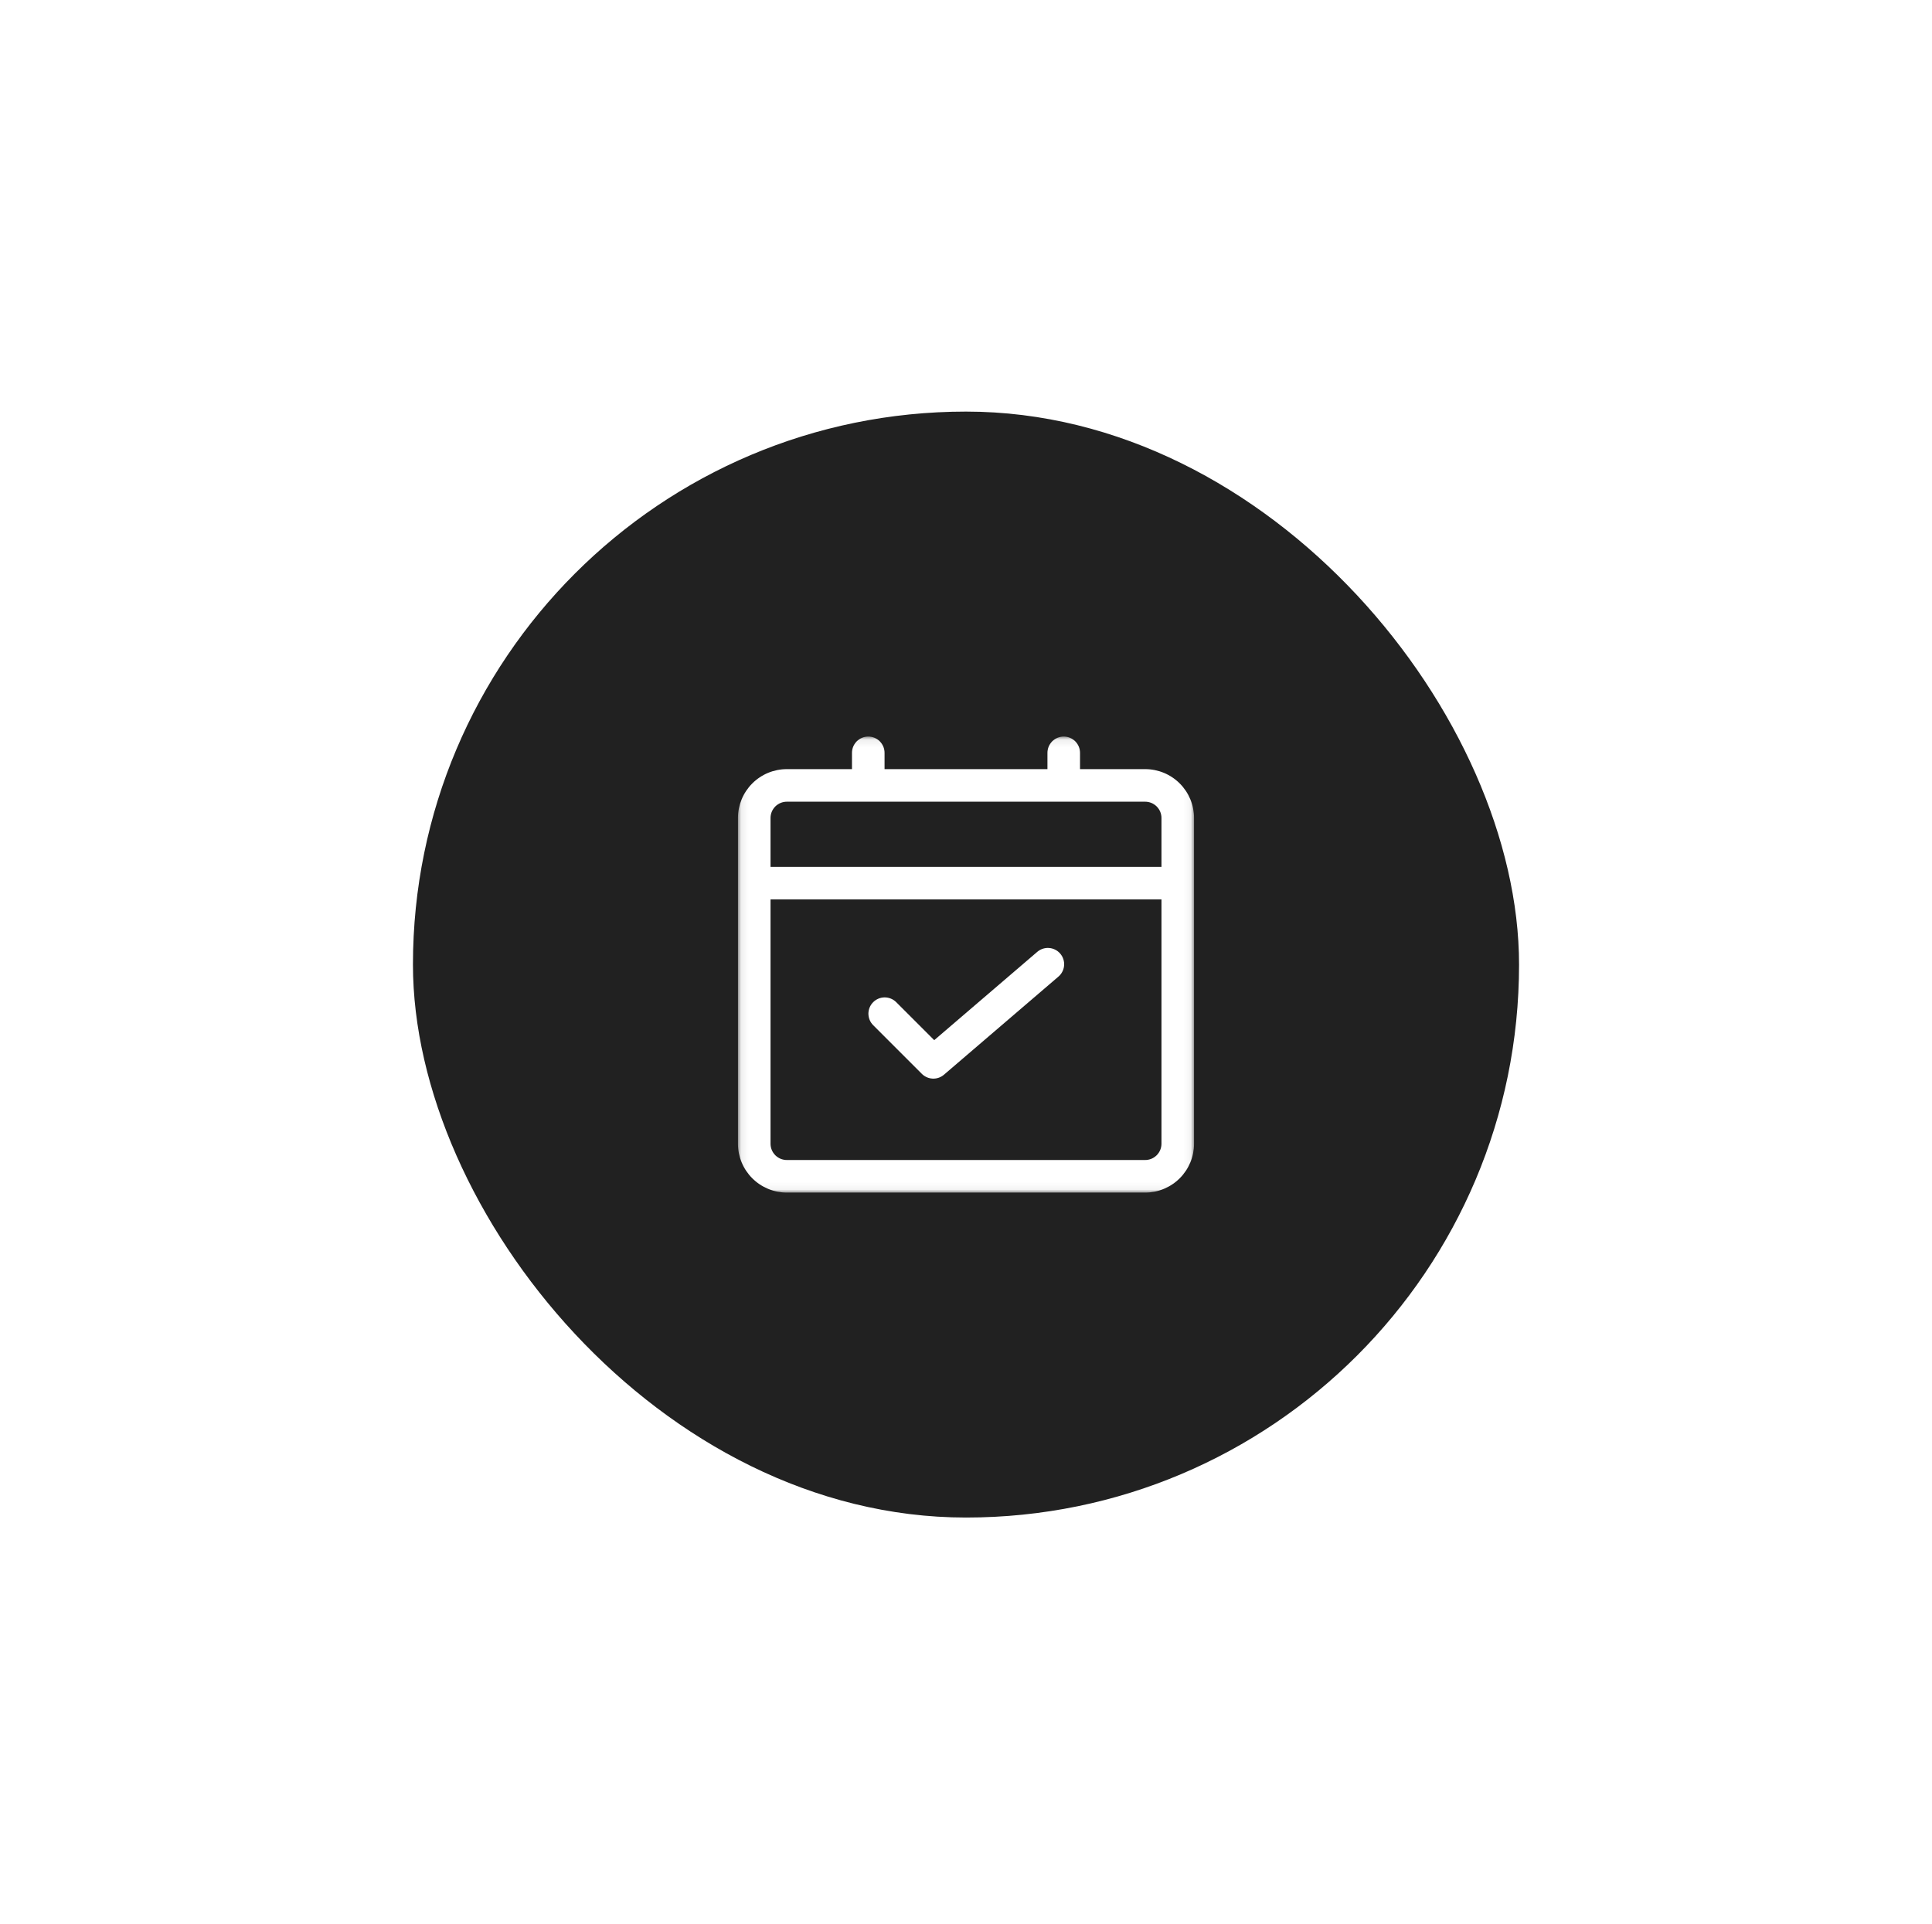 <svg width="262" height="261" viewBox="0 0 262 261" fill="none" xmlns="http://www.w3.org/2000/svg">
<g filter="url(#filter0_d_3144_1545)">
<rect x="56" y="47" width="150" height="150" rx="75" fill="#212121"/>
<mask id="mask0_3144_1545" style="mask-type:luminance" maskUnits="userSpaceOnUse" x="100" y="91" width="62" height="62">
<path d="M100.074 91.075H161.949V152.95H100.074V91.075Z" fill="white"/>
</mask>
<g mask="url(#mask0_3144_1545)">
<path d="M155.299 95.493H146.463V93.284C146.463 93.139 146.449 92.995 146.42 92.852C146.393 92.71 146.35 92.573 146.295 92.438C146.238 92.305 146.172 92.176 146.09 92.057C146.01 91.936 145.918 91.825 145.816 91.721C145.713 91.62 145.602 91.528 145.48 91.448C145.361 91.366 145.232 91.297 145.1 91.243C144.965 91.188 144.826 91.145 144.686 91.118C144.543 91.088 144.398 91.075 144.254 91.075C144.109 91.075 143.965 91.088 143.822 91.118C143.68 91.145 143.543 91.188 143.408 91.243C143.273 91.297 143.146 91.366 143.027 91.448C142.906 91.528 142.795 91.62 142.691 91.721C142.59 91.825 142.498 91.936 142.418 92.057C142.336 92.176 142.268 92.305 142.213 92.438C142.158 92.573 142.115 92.71 142.088 92.852C142.059 92.995 142.045 93.139 142.045 93.284V95.493H119.955V93.284C119.955 93.139 119.941 92.995 119.912 92.852C119.885 92.71 119.842 92.573 119.787 92.438C119.73 92.305 119.664 92.176 119.582 92.057C119.502 91.936 119.41 91.825 119.309 91.721C119.205 91.62 119.094 91.528 118.973 91.448C118.854 91.366 118.725 91.297 118.592 91.243C118.457 91.188 118.318 91.145 118.178 91.118C118.035 91.088 117.891 91.075 117.746 91.075C117.602 91.075 117.457 91.088 117.314 91.118C117.172 91.145 117.035 91.188 116.9 91.243C116.766 91.297 116.639 91.366 116.52 91.448C116.398 91.528 116.287 91.62 116.184 91.721C116.082 91.825 115.99 91.936 115.91 92.057C115.828 92.176 115.76 92.305 115.705 92.438C115.65 92.573 115.607 92.71 115.58 92.852C115.551 92.995 115.537 93.139 115.537 93.284V95.493H106.701C106.266 95.493 105.834 95.536 105.408 95.62C104.98 95.706 104.566 95.831 104.164 95.997C103.764 96.163 103.381 96.368 103.02 96.61C102.658 96.852 102.322 97.126 102.016 97.434C101.707 97.741 101.434 98.077 101.191 98.438C100.949 98.799 100.744 99.182 100.578 99.582C100.412 99.985 100.287 100.399 100.201 100.827C100.117 101.252 100.074 101.684 100.074 102.12V146.299C100.074 146.735 100.117 147.165 100.201 147.592C100.287 148.018 100.412 148.434 100.578 148.834C100.744 149.237 100.949 149.62 101.191 149.981C101.434 150.342 101.707 150.678 102.016 150.985C102.322 151.293 102.658 151.567 103.02 151.809C103.381 152.051 103.764 152.254 104.164 152.422C104.566 152.588 104.98 152.713 105.408 152.799C105.834 152.883 106.266 152.926 106.701 152.926H155.299C155.734 152.926 156.164 152.883 156.592 152.799C157.018 152.713 157.434 152.588 157.834 152.422C158.236 152.254 158.619 152.051 158.98 151.809C159.342 151.567 159.678 151.293 159.984 150.985C160.293 150.678 160.566 150.342 160.809 149.981C161.051 149.62 161.254 149.237 161.422 148.834C161.588 148.434 161.713 148.018 161.799 147.592C161.883 147.165 161.926 146.735 161.926 146.299V102.12C161.926 101.684 161.883 101.252 161.799 100.827C161.713 100.399 161.588 99.985 161.422 99.582C161.254 99.182 161.051 98.799 160.809 98.438C160.566 98.077 160.293 97.741 159.984 97.434C159.678 97.126 159.342 96.852 158.98 96.61C158.619 96.368 158.236 96.163 157.834 95.997C157.434 95.831 157.018 95.706 156.592 95.62C156.164 95.536 155.734 95.493 155.299 95.493ZM106.701 99.911H155.299C155.443 99.911 155.588 99.924 155.73 99.954C155.871 99.981 156.01 100.024 156.145 100.079C156.277 100.133 156.406 100.202 156.525 100.284C156.646 100.364 156.758 100.456 156.861 100.557C156.963 100.661 157.055 100.772 157.135 100.893C157.217 101.012 157.283 101.141 157.34 101.274C157.395 101.409 157.437 101.545 157.465 101.688C157.494 101.831 157.508 101.975 157.508 102.12V108.747H104.492V102.12C104.492 101.975 104.506 101.831 104.535 101.688C104.562 101.545 104.605 101.409 104.66 101.274C104.715 101.141 104.783 101.012 104.865 100.893C104.945 100.772 105.037 100.661 105.139 100.557C105.242 100.456 105.354 100.364 105.475 100.284C105.594 100.202 105.723 100.133 105.855 100.079C105.99 100.024 106.127 99.981 106.27 99.954C106.412 99.924 106.557 99.911 106.701 99.911ZM155.299 148.508H106.701C106.557 148.508 106.412 148.495 106.27 148.465C106.127 148.438 105.99 148.395 105.855 148.34C105.723 148.284 105.594 148.217 105.475 148.135C105.354 148.055 105.242 147.963 105.139 147.862C105.037 147.758 104.945 147.647 104.865 147.526C104.783 147.407 104.715 147.278 104.66 147.145C104.605 147.01 104.562 146.872 104.535 146.731C104.506 146.588 104.492 146.444 104.492 146.299V113.165H157.508V146.299C157.508 146.444 157.494 146.588 157.465 146.731C157.437 146.872 157.395 147.01 157.34 147.145C157.283 147.278 157.217 147.407 157.135 147.526C157.055 147.647 156.963 147.758 156.861 147.862C156.758 147.963 156.646 148.055 156.525 148.135C156.406 148.217 156.277 148.284 156.145 148.34C156.01 148.395 155.871 148.438 155.73 148.465C155.588 148.495 155.443 148.508 155.299 148.508Z" fill="white"/>
</g>
<path d="M140.609 120.323L126.691 132.253L121.51 127.073C121.406 126.974 121.295 126.884 121.174 126.806C121.055 126.73 120.928 126.663 120.795 126.611C120.66 126.558 120.523 126.517 120.383 126.491C120.242 126.464 120.099 126.452 119.957 126.452C119.812 126.454 119.67 126.47 119.531 126.497C119.39 126.527 119.254 126.57 119.121 126.624C118.988 126.681 118.863 126.747 118.744 126.827C118.625 126.907 118.515 126.999 118.414 127.099C118.312 127.2 118.221 127.312 118.14 127.431C118.06 127.55 117.994 127.675 117.937 127.808C117.883 127.941 117.84 128.075 117.812 128.216C117.783 128.357 117.767 128.499 117.765 128.642C117.765 128.786 117.777 128.929 117.805 129.07C117.83 129.21 117.871 129.347 117.924 129.48C117.976 129.614 118.043 129.741 118.121 129.861C118.197 129.982 118.287 130.093 118.387 130.196L125.013 136.823C125.211 137.021 125.435 137.173 125.691 137.284C125.945 137.396 126.213 137.456 126.49 137.468C126.767 137.478 127.037 137.439 127.301 137.347C127.562 137.255 127.801 137.118 128.012 136.939L143.474 123.685C143.59 123.591 143.697 123.489 143.791 123.376C143.887 123.261 143.971 123.14 144.041 123.009C144.113 122.878 144.17 122.741 144.213 122.601C144.258 122.458 144.285 122.314 144.301 122.165C144.314 122.017 144.314 121.87 144.299 121.722C144.283 121.573 144.252 121.429 144.207 121.288C144.162 121.146 144.103 121.011 144.033 120.88C143.961 120.751 143.875 120.63 143.779 120.517C143.681 120.404 143.576 120.302 143.459 120.21C143.342 120.118 143.217 120.04 143.082 119.974C142.949 119.909 142.812 119.857 142.668 119.818C142.525 119.78 142.379 119.757 142.23 119.749C142.082 119.739 141.933 119.745 141.787 119.767C141.64 119.788 141.496 119.823 141.357 119.874C141.217 119.923 141.084 119.987 140.957 120.064C140.83 120.142 140.711 120.23 140.601 120.331L140.609 120.323Z" fill="white"/>
</g>
<defs>
<filter id="filter0_d_3144_1545" x="0.853" y="0.676" width="260.294" height="260.294" filterUnits="userSpaceOnUse" color-interpolation-filters="sRGB">
<feFlood flood-opacity="0" result="BackgroundImageFix"/>
<feColorMatrix in="SourceAlpha" type="matrix" values="0 0 0 0 0 0 0 0 0 0 0 0 0 0 0 0 0 0 127 0" result="hardAlpha"/>
<feOffset dy="8.824"/>
<feGaussianBlur stdDeviation="27.573"/>
<feComposite in2="hardAlpha" operator="out"/>
<feColorMatrix type="matrix" values="0 0 0 0 0.319 0 0 0 0 0.316 0 0 0 0 0.316 0 0 0 0.2 0"/>
<feBlend mode="normal" in2="BackgroundImageFix" result="effect1_dropShadow_3144_1545"/>
<feBlend mode="normal" in="SourceGraphic" in2="effect1_dropShadow_3144_1545" result="shape"/>
</filter>
</defs>
</svg>
